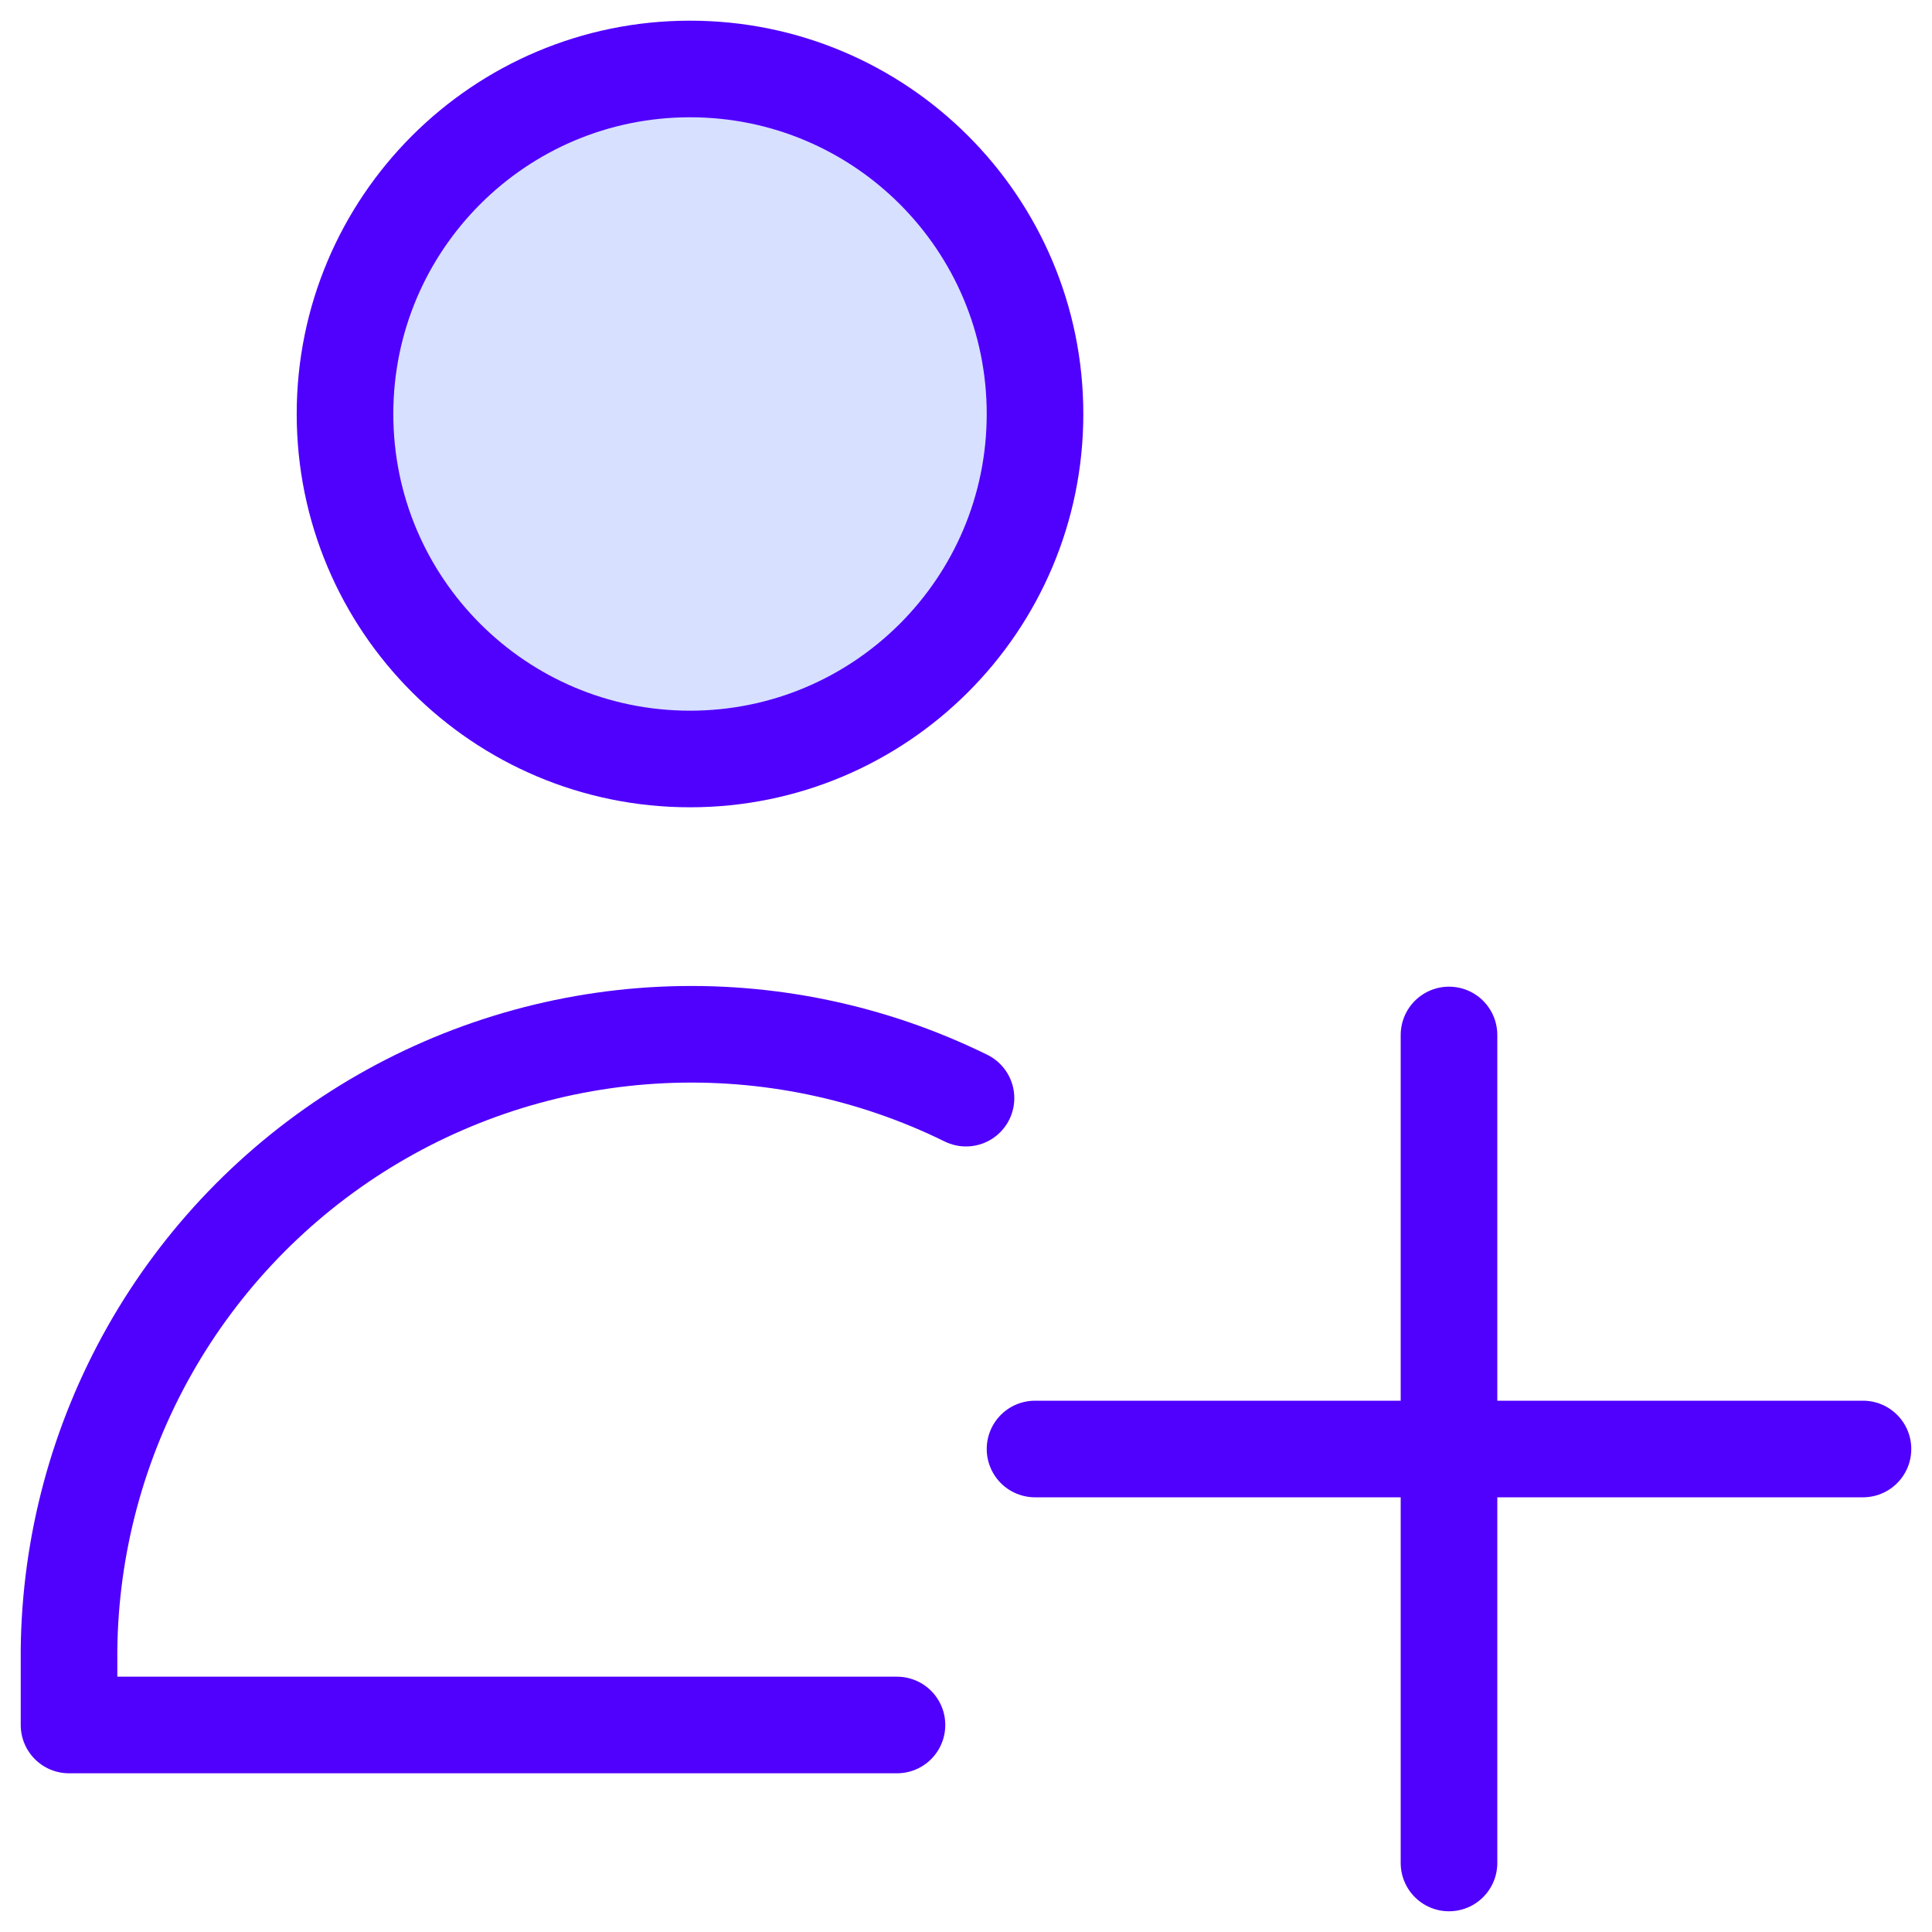 <svg width="40" height="40" viewBox="0 0 40 40" fill="none" xmlns="http://www.w3.org/2000/svg">
<g clip-path="url(#clip0_2303_1647)">
<path d="M14.286 15.714C18.231 15.714 21.429 12.516 21.429 8.571C21.429 4.626 18.231 1.428 14.286 1.428C10.341 1.428 7.143 4.626 7.143 8.571C7.143 12.516 10.341 15.714 14.286 15.714Z" fill="#D7E0FF"/>
<path d="M14.286 15.714C18.231 15.714 21.429 12.516 21.429 8.571C21.429 4.626 18.231 1.428 14.286 1.428C10.341 1.428 7.143 4.626 7.143 8.571C7.143 12.516 10.341 15.714 14.286 15.714Z" stroke="#5000FD" stroke-width="2" stroke-linecap="round" stroke-linejoin="round"/>
<path d="M18.571 35.714H1.429V34.165C1.451 31.987 2.026 29.851 3.098 27.955C4.17 26.06 5.705 24.467 7.56 23.325C9.415 22.184 11.529 21.531 13.704 21.428C15.88 21.325 18.046 21.775 20 22.736" stroke="#5000FD" stroke-width="2" stroke-linecap="round" stroke-linejoin="round"/>
<path d="M30 21.428V38.571" stroke="#5000FD" stroke-width="2" stroke-linecap="round" stroke-linejoin="round"/>
<path d="M21.429 30H38.571" stroke="#5000FD" stroke-width="2" stroke-linecap="round" stroke-linejoin="round"/>
</g>
<defs>
<clipPath id="clip0_2303_1647">
<rect width="40" height="40" fill="white"/>
</clipPath>
</defs>
</svg>
